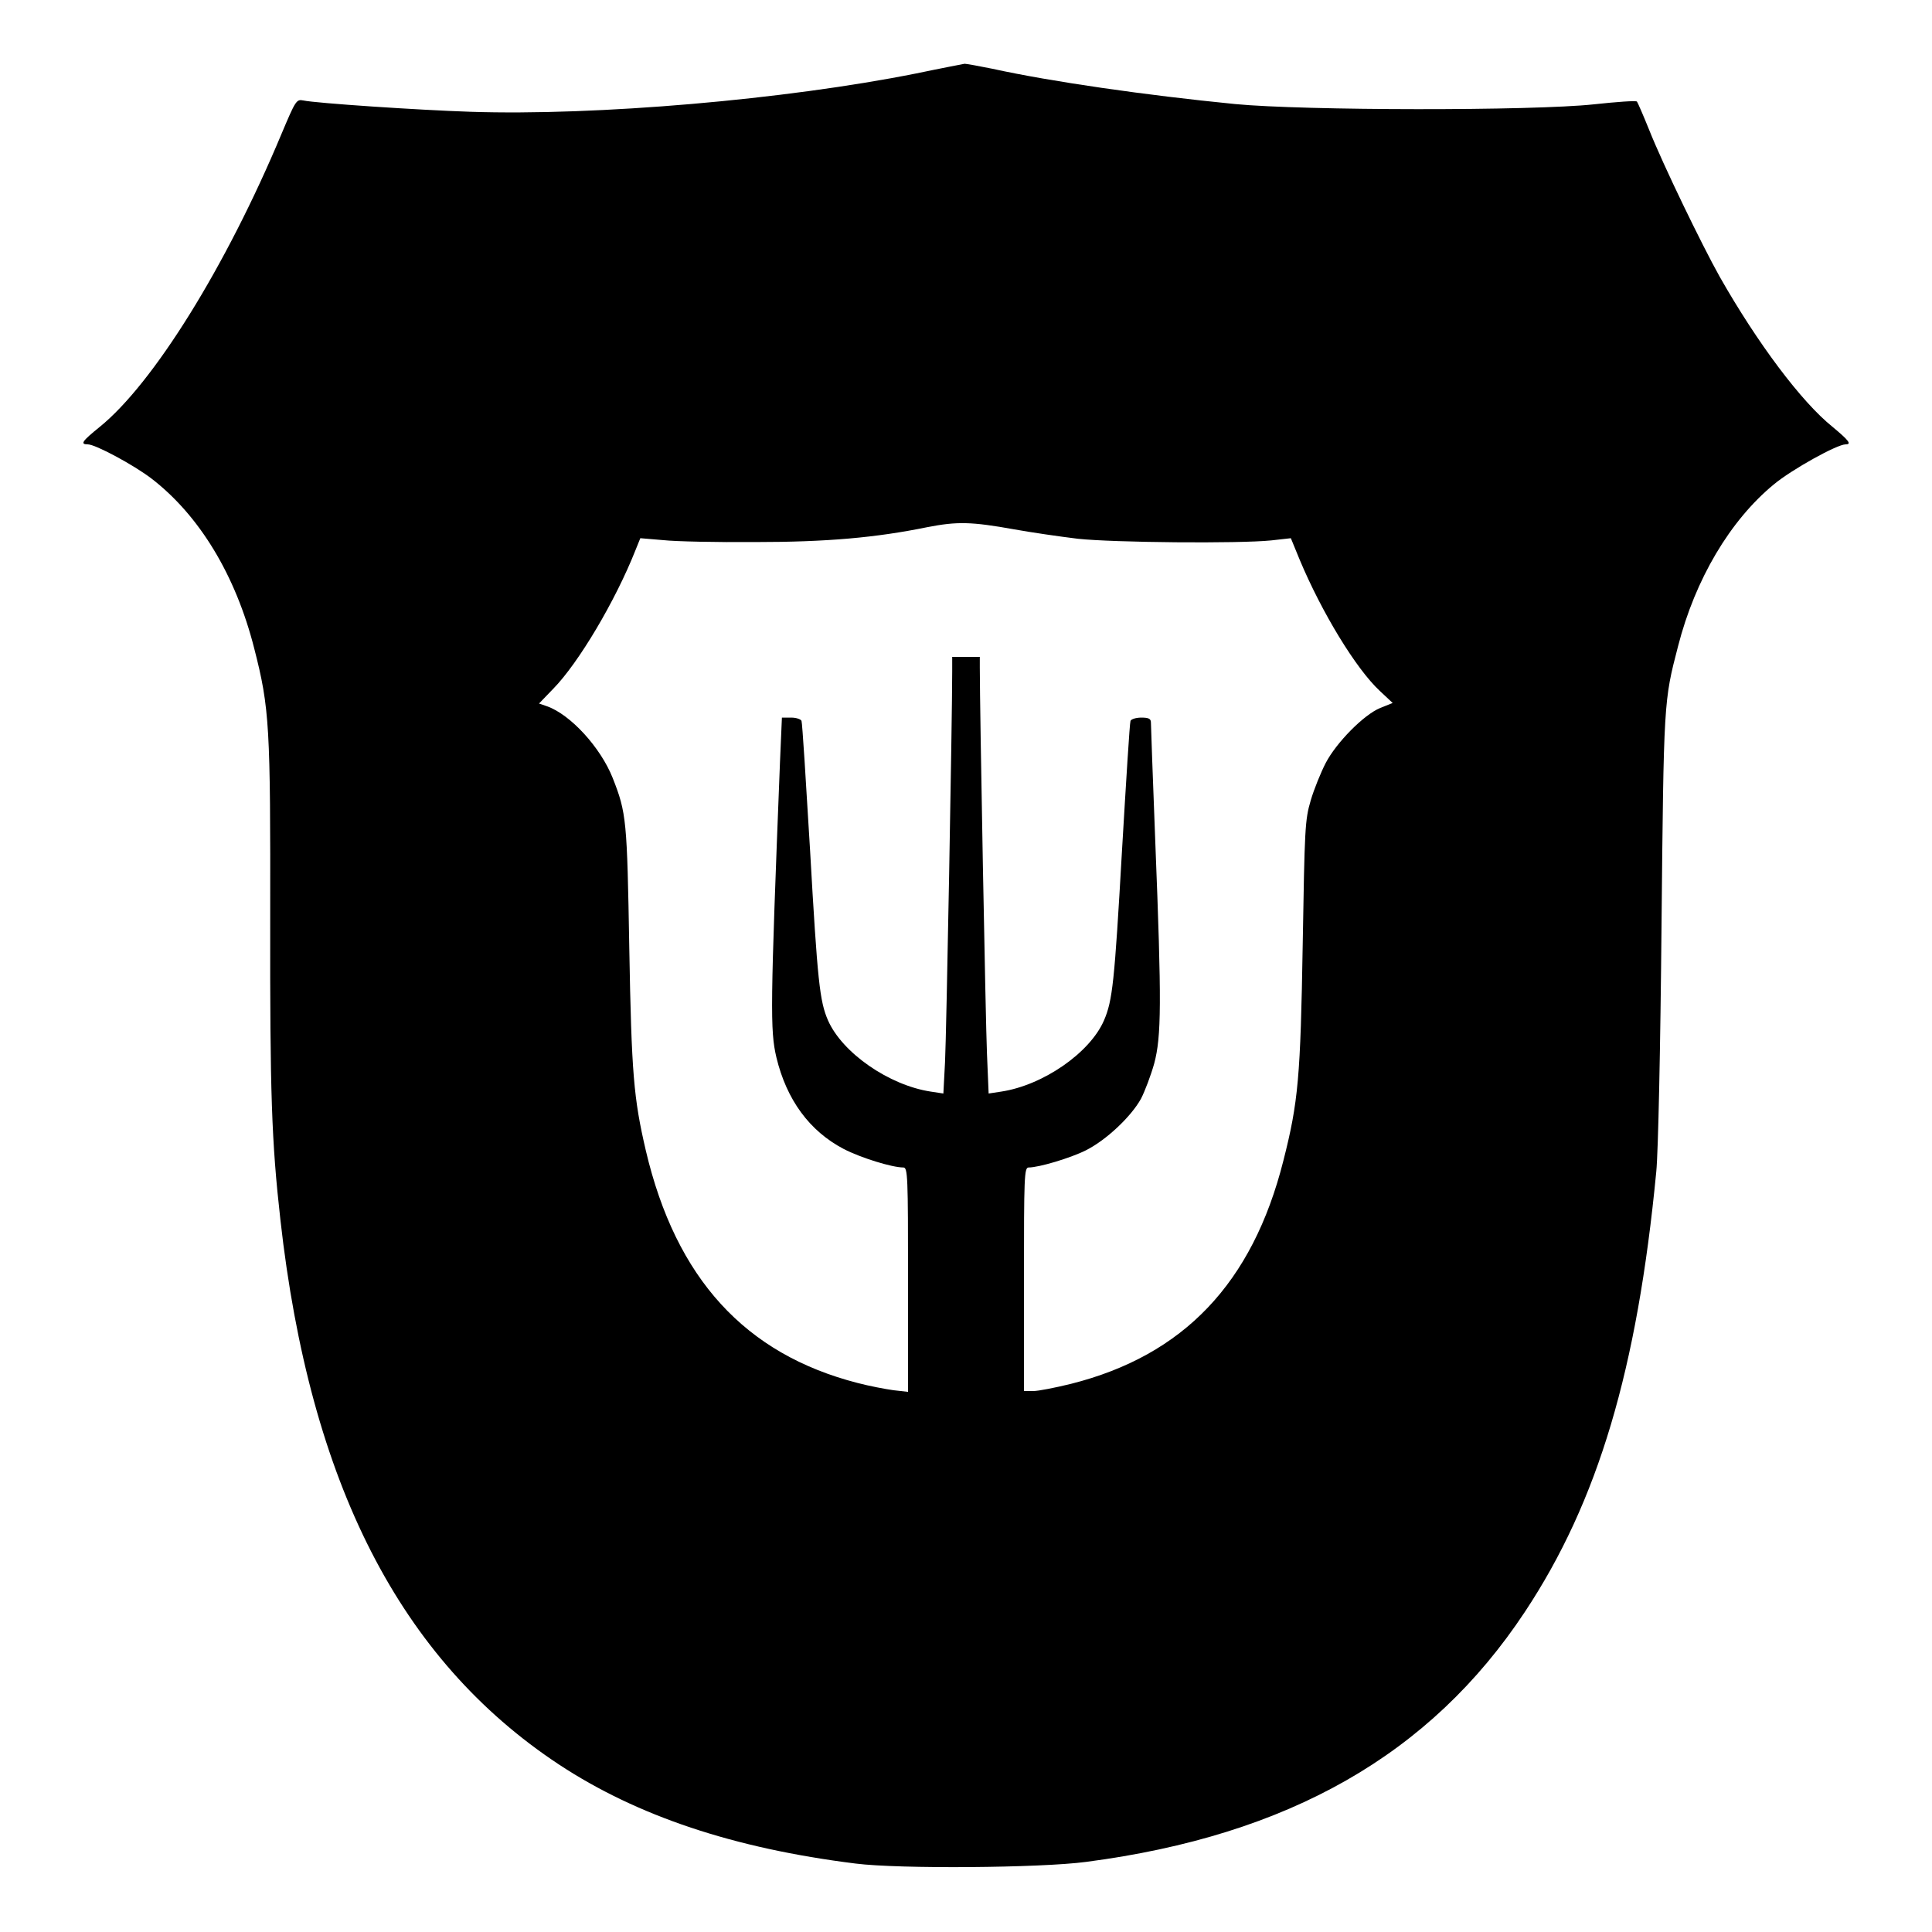 <svg height="700pt" preserveAspectRatio="xMidYMid meet" viewBox="0 0 700 700" width="700pt"
     xmlns="http://www.w3.org/2000/svg">
    <path d="m3320 6734c-475-95-1159-154-1615-139-186 6-560 31-606 41-25 5-28 0-79-121-201-481-465-905-659-1062-63-51-72-63-43-63 28 0 167-75 231-124 174-134 305-351 372-615 56-218 59-283 58-980-1-632 5-807 37-1091 107-955 434-1593 1009-1973 284-187 634-304 1075-359 158-20 669-16 835 6 735 96 1248 389 1590 906 265 400 407 877 476 1595 7 69 15 449 19 890 8 816 8 814 60 1014 62 242 188 455 347 586 65 54 229 145 260 145 23 0 12 14-48 64-112 90-271 302-408 543-65 116-206 407-256 533-21 52-41 98-44 102s-73-1-156-10c-224-24-1050-23-1300 1-324 32-666 81-880 128-49 10-94 18-100 18-5-1-84-16-175-35zm355-1652c61-11 164-26 230-34 130-14 583-18 701-6l71 8 32-78c80-191 204-395 290-475l47-44-45-18c-59-24-159-125-198-200-17-33-42-94-54-135-21-71-22-102-29-520-8-482-16-573-70-785-112-444-361-706-770-809-57-14-118-26-136-26h-34v405c0 373 1 405 17 405 37 0 151 34 207 62 74 37 164 122 200 187 14 27 36 85 48 128 26 98 27 219 4 798-9 231-16 428-16 437 0 14-8 18-35 18-20 0-37-6-39-12-3-7-16-220-31-473-27-474-34-540-65-612-51-118-221-235-372-258l-46-7-6 144c-5 114-26 1243-26 1400v38h-50-50v-52c0-171-21-1322-26-1416l-6-114-46 7c-151 23-320 140-372 258-30 69-38 140-65 617-15 250-28 461-31 468-2 6-19 12-37 12h-34l-7-162c-35-887-36-971-13-1069 37-154 120-267 244-332 62-32 175-67 216-67 16 0 17-32 17-406v-407l-53 6c-29 4-87 15-129 26-409 105-659 379-768 842-44 189-52 279-60 734-8 464-10 489-60 616-44 111-153 230-238 260l-29 10 52 54c91 93 225 318 298 503l17 42 83-7c45-5 195-8 332-7 261 0 439 16 625 54 108 21 159 20 315-8z"
          transform="matrix(.1 0 0 -.1 0 700)"/>
</svg>